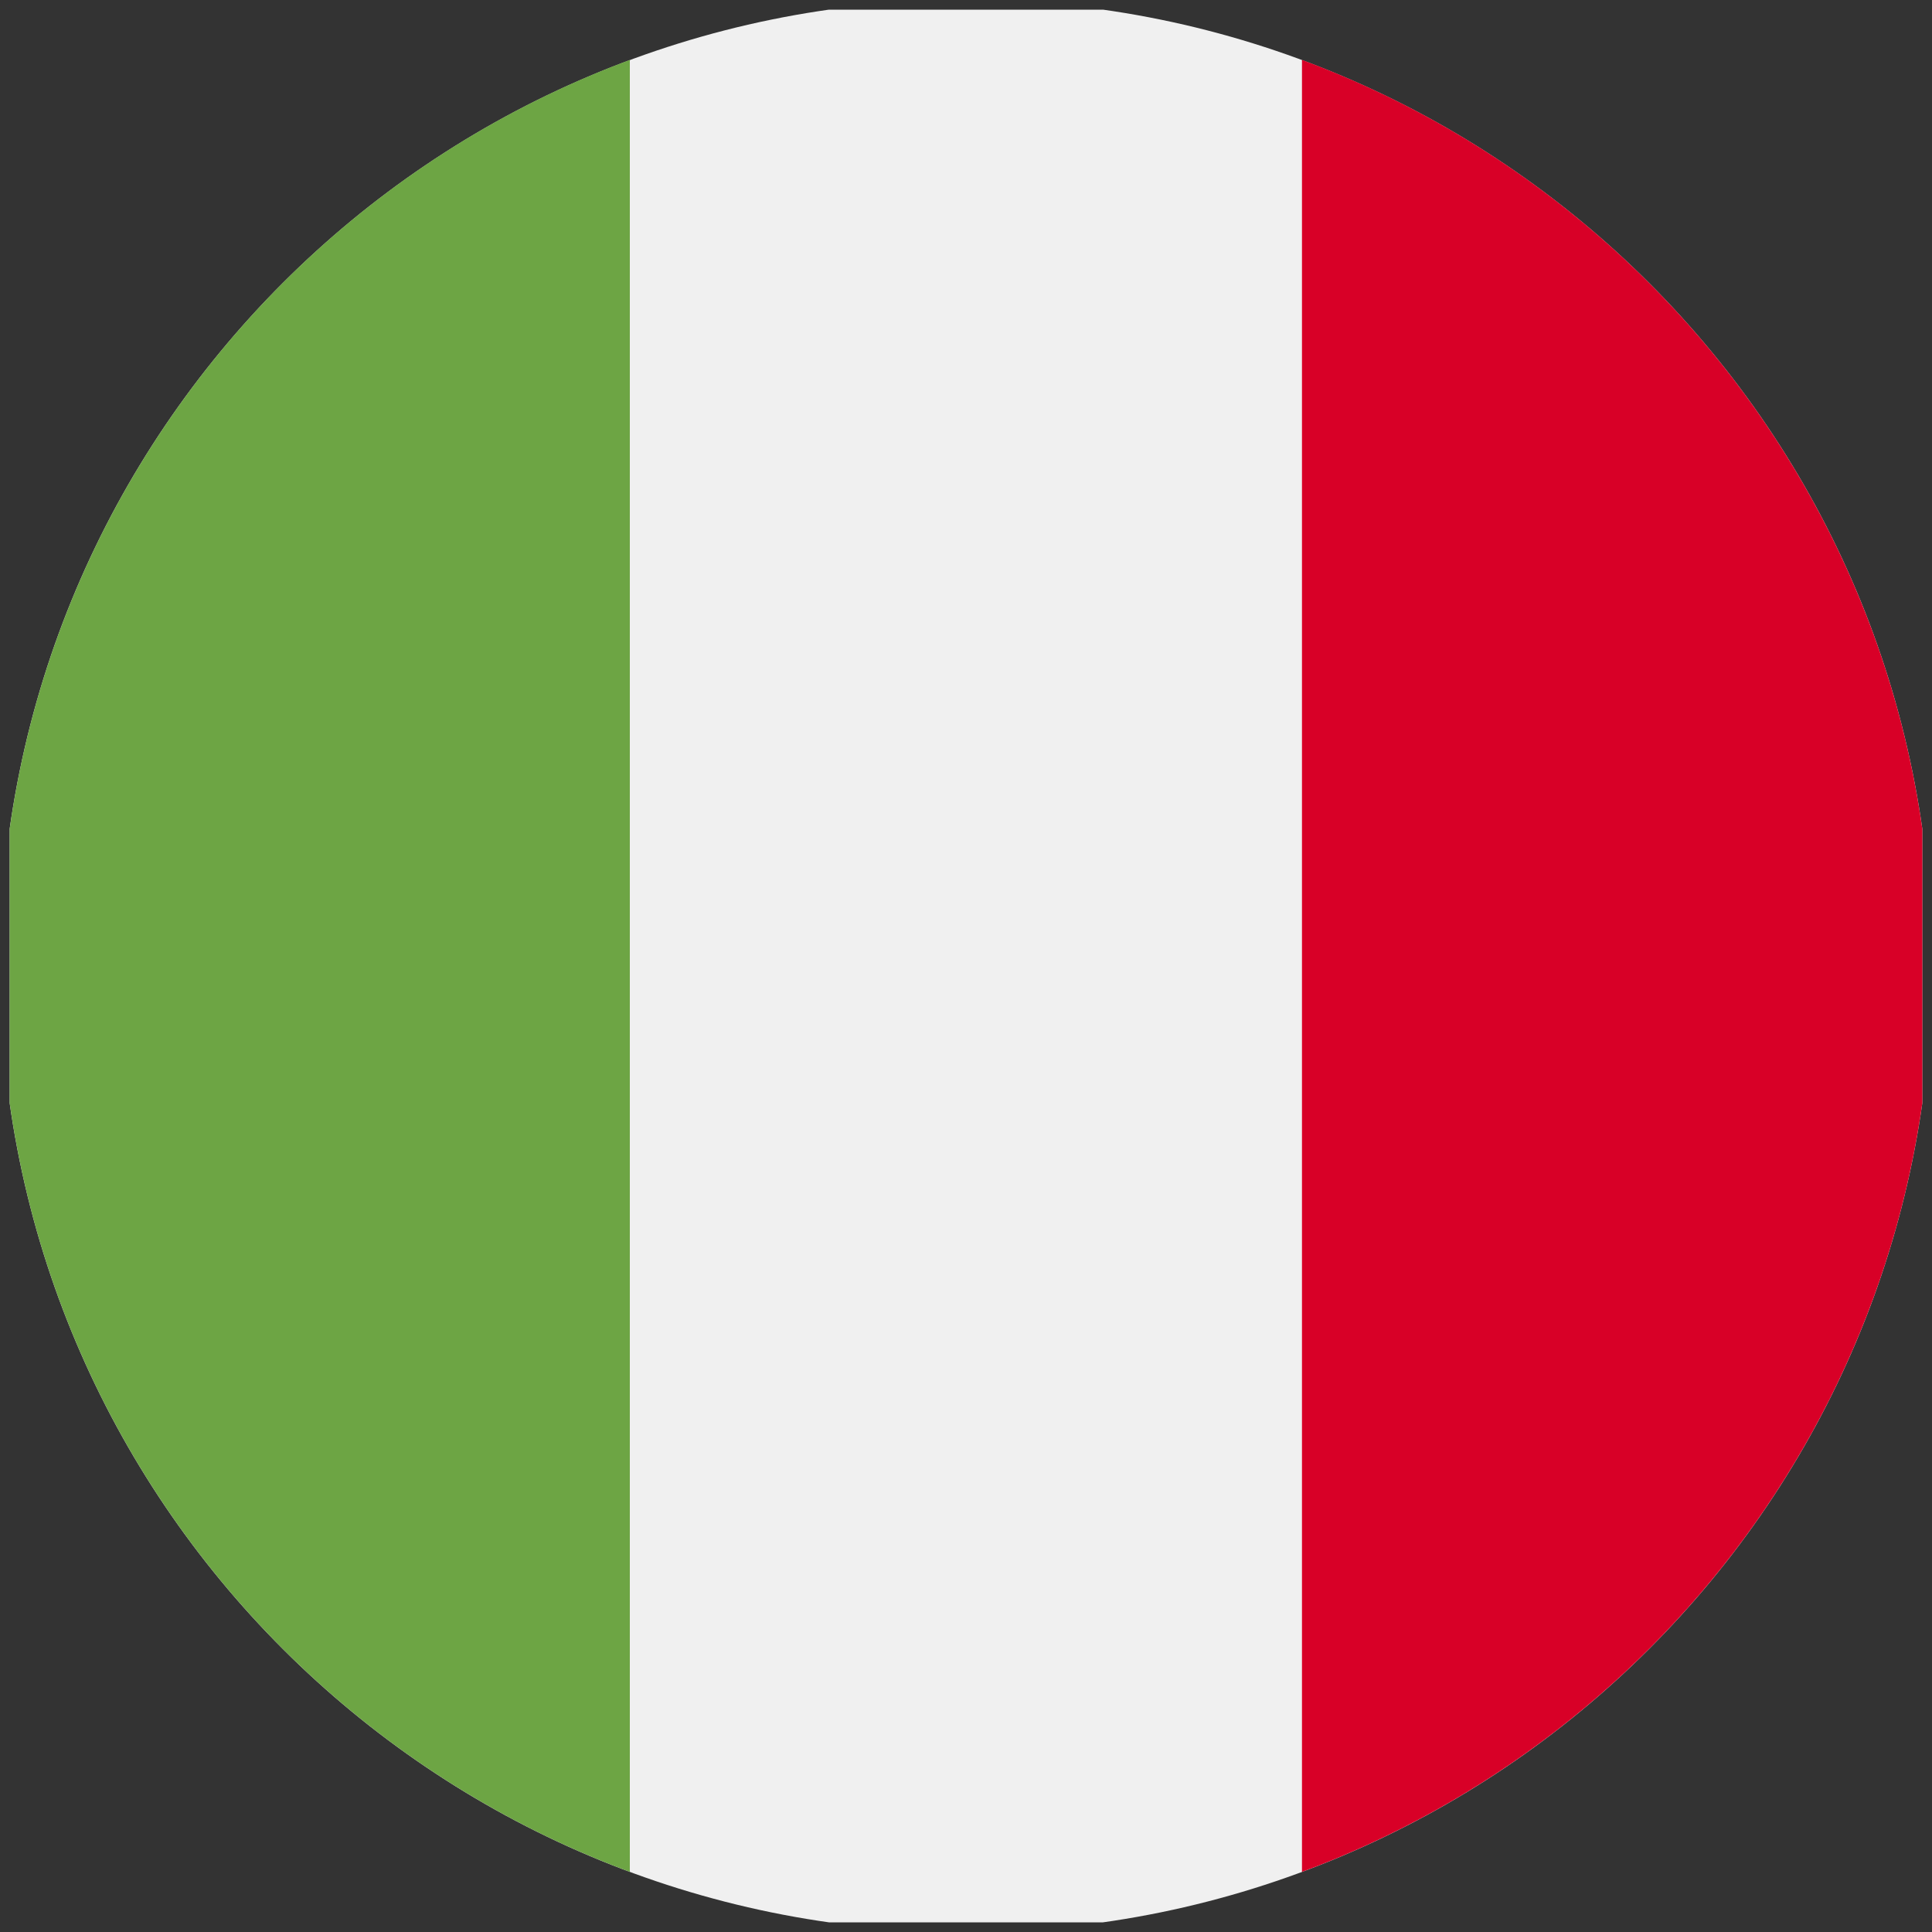 <svg width="100" height="100" viewBox="0 0 100 100" fill="none" xmlns="http://www.w3.org/2000/svg" xmlns:xlink="http://www.w3.org/1999/xlink">
	<rect x="0" y="0" width="100" height="100" fill="#333333" stroke="none"/>
	<desc>
			Created with Pixso.
	</desc>
	<defs>
		<clipPath id="clip2_1098">
			<rect id="State=italy" rx="0" width="99" height="99" transform="translate(0.5 0.5)" fill="white" fill-opacity="0"/>
		</clipPath>
	</defs>
	<rect id="State=italy" rx="0" width="99" height="99" transform="translate(0.5 0.5)" fill="#FFFFFF" fill-opacity="0"/>
	<g clip-path="url(#clip2_1098)">
		<path id="Vector" d="M100 50C100 77.61 77.61 100 50 100C22.38 100 0 77.61 0 50C0 22.38 22.38 0 50 0C77.61 0 100 22.38 100 50Z" fill="#F0F0F0" fill-opacity="1" fill-rule="evenodd"/>
		<path id="Vector" d="M100 50C100 28.5 86.43 10.17 67.39 3.1L67.39 96.89C86.43 89.82 100 71.49 100 50Z" fill="#D80027" fill-opacity="1" fill-rule="nonzero"/>
		<path id="Vector" d="M0 50C0 71.49 13.56 89.82 32.6 96.89L32.6 3.1C13.56 10.17 0 28.5 0 50Z" fill="#6DA544" fill-opacity="1" fill-rule="nonzero"/>
	</g>
</svg>
